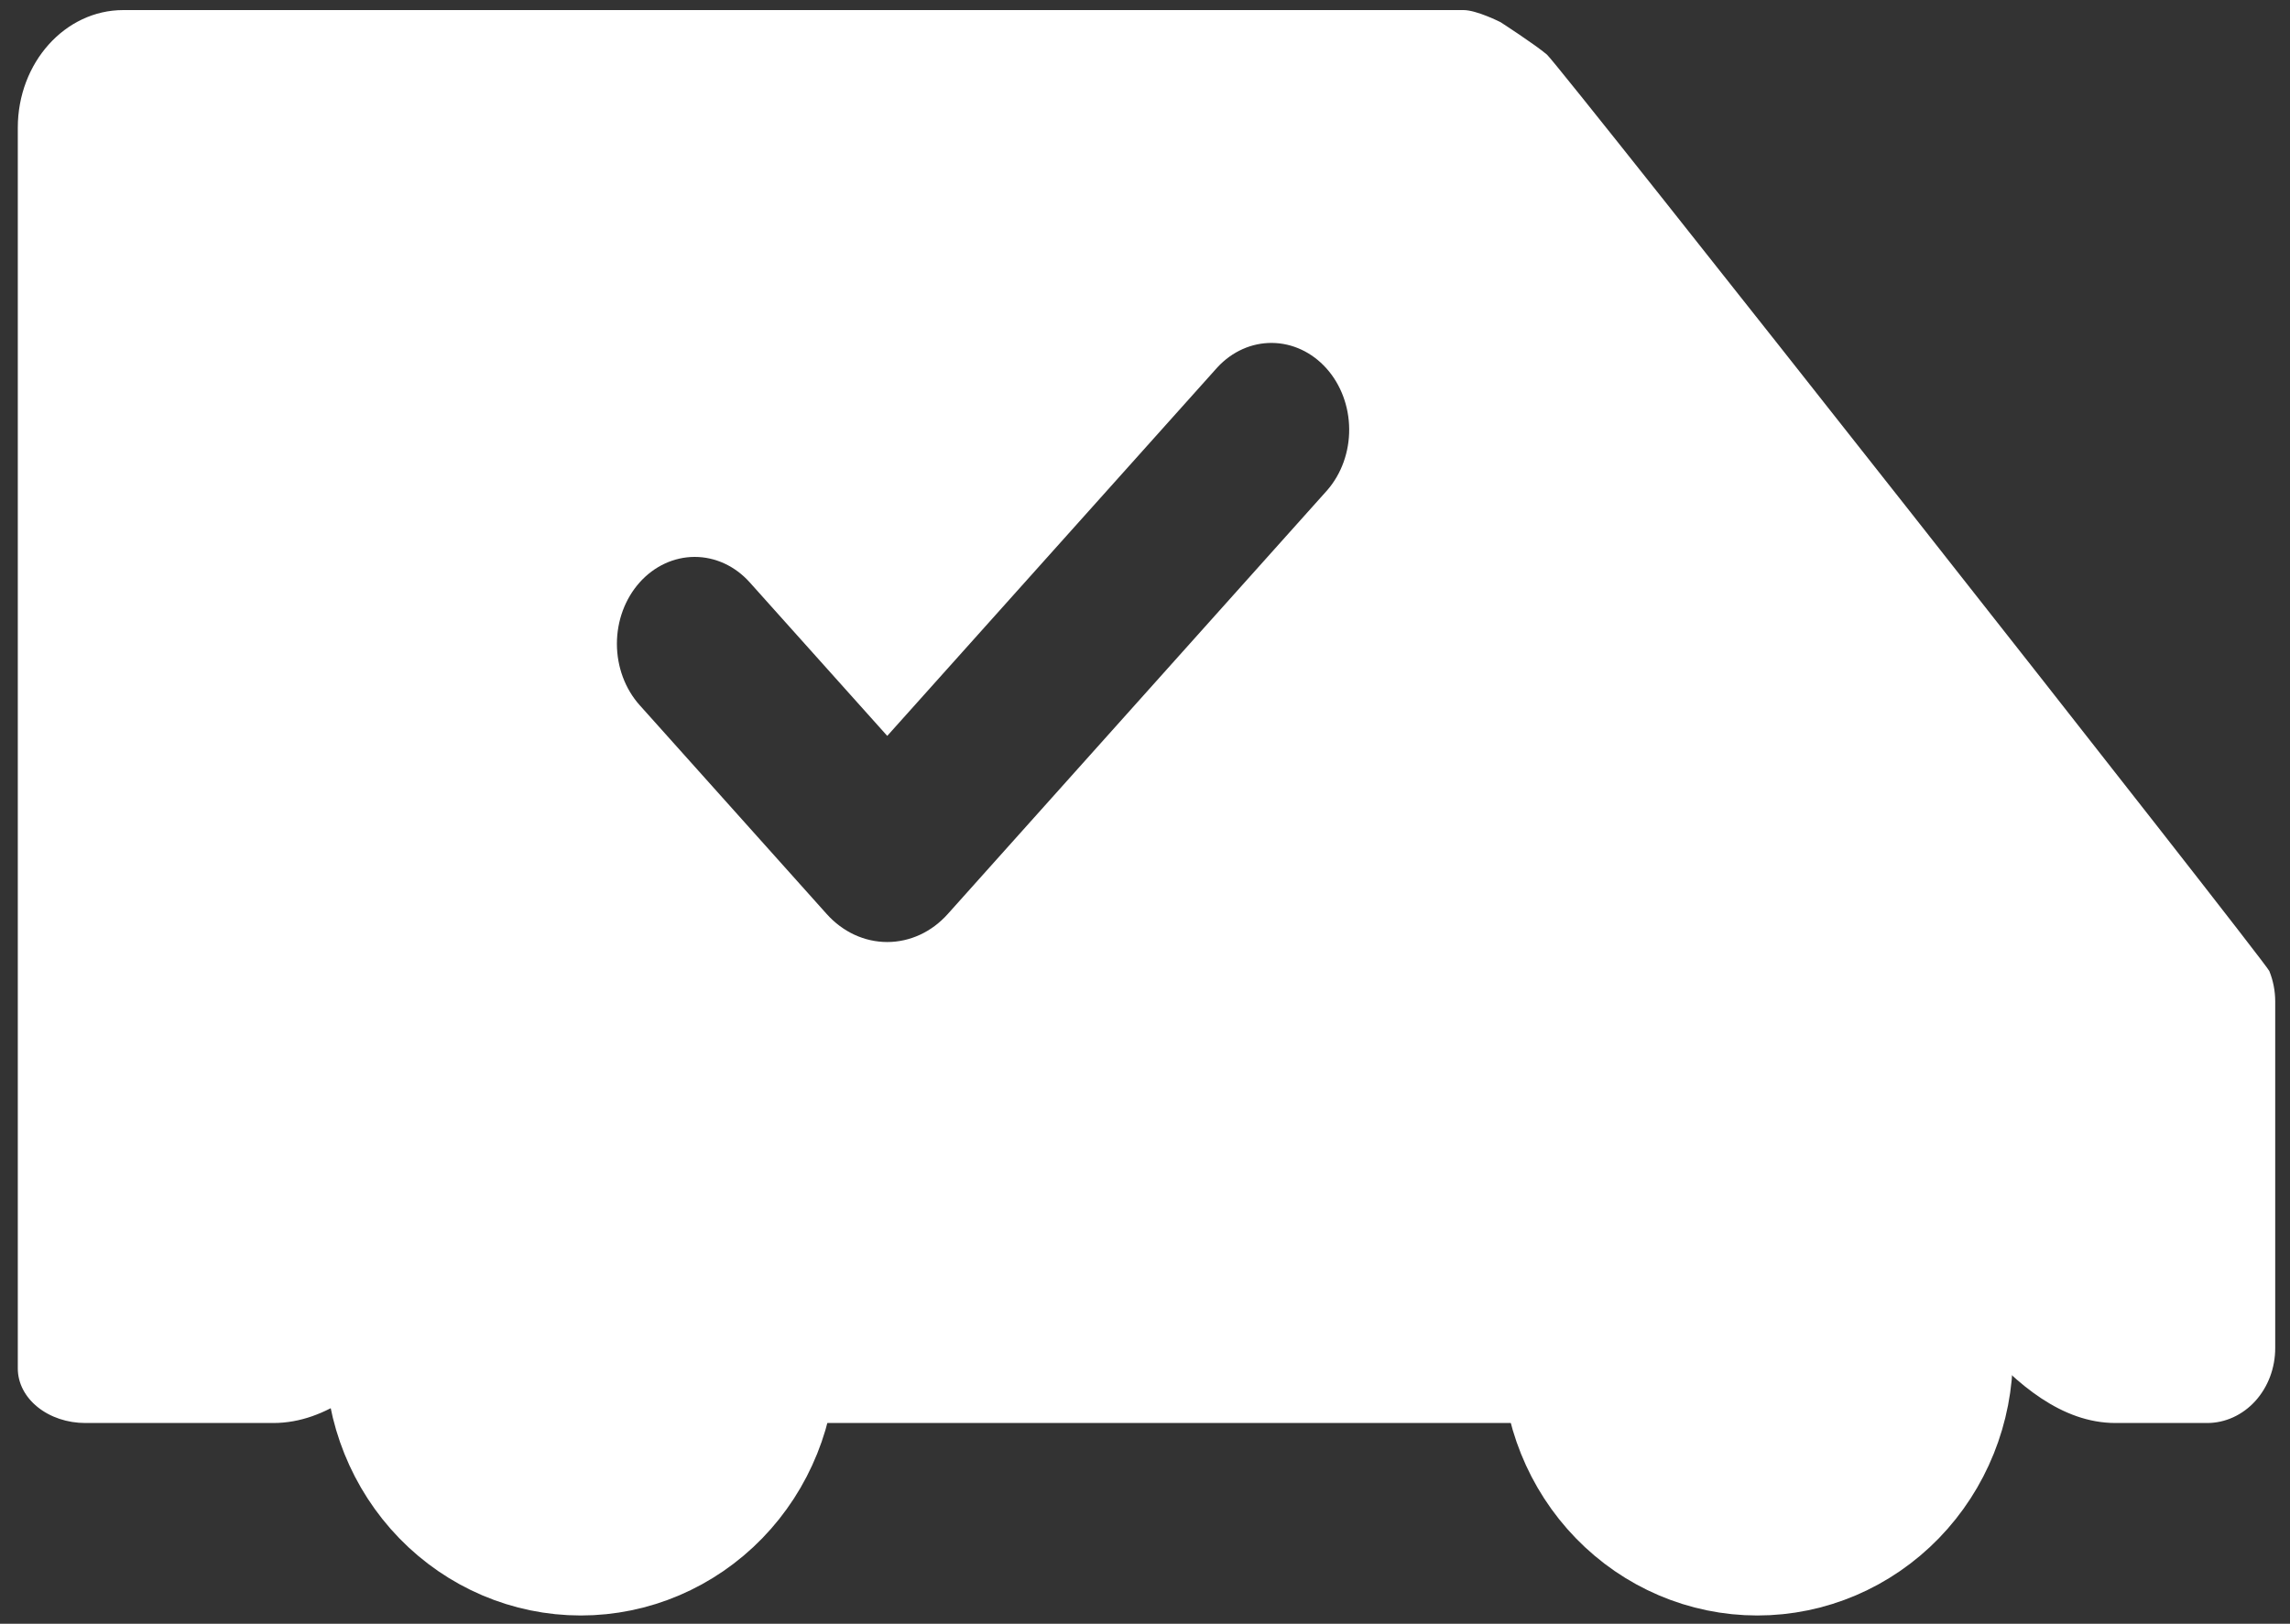 <?xml version="1.0" encoding="UTF-8"?> <svg xmlns="http://www.w3.org/2000/svg" width="110" height="78" viewBox="0 0 110 78" fill="none"><rect x="0" y="0" width="110" height="78" fill="#333333" stroke="none"/><path d="M27.898 74.033C30.207 74.033 32.421 73.088 34.053 71.408C35.686 69.728 36.603 67.448 36.603 65.072C36.603 62.695 35.686 60.416 34.053 58.736C32.421 57.055 30.207 56.111 27.898 56.111C25.59 56.111 23.375 57.055 21.743 58.736C20.11 60.416 19.193 62.695 19.193 65.072C19.193 67.448 20.11 69.728 21.743 71.408C23.375 73.088 25.59 74.033 27.898 74.033ZM84.415 74.033C86.724 74.033 88.938 73.088 90.57 71.408C92.203 69.728 93.12 67.448 93.12 65.072C93.12 62.695 92.203 60.416 90.57 58.736C88.938 57.055 86.724 56.111 84.415 56.111C82.106 56.111 79.892 57.055 78.26 58.736C76.627 60.416 75.71 62.695 75.71 65.072C75.71 67.448 76.627 69.728 78.26 71.408C79.892 73.088 82.106 74.033 84.415 74.033Z" fill="white" stroke="white" stroke-width="7.14" stroke-miterlimit="1.5" stroke-linecap="round" stroke-linejoin="round"></path><path d="M70.301 0.484C70.933 0.484 72.081 1.066 72.081 1.066C72.1 1.078 73.722 2.128 74.305 2.621C74.899 3.127 108.821 46.186 109.006 46.645C109.192 47.104 109.289 47.601 109.29 48.104V64.754C109.29 65.227 109.206 65.696 109.042 66.133C108.877 66.57 108.636 66.968 108.333 67.302C108.029 67.636 107.668 67.901 107.272 68.082C106.876 68.263 106.451 68.357 106.022 68.357H101.62C99.019 68.357 96.873 66.473 95.136 64.536C93.535 62.751 91.364 61.747 89.1 61.747C86.836 61.747 84.665 62.751 83.064 64.536C81.328 66.473 79.181 68.357 76.581 68.357H38.165C35.564 68.357 33.417 66.473 31.681 64.536C30.08 62.751 27.909 61.747 25.645 61.747C23.381 61.747 21.21 62.751 19.609 64.536C17.872 66.473 15.726 68.357 13.126 68.357H4.098C3.672 68.357 3.25 68.289 2.857 68.157C2.464 68.026 2.106 67.832 1.805 67.589C1.504 67.346 1.265 67.057 1.102 66.74C0.939 66.422 0.855 66.081 0.855 65.737V6.135C0.855 3.014 3.124 0.484 5.922 0.484H70.301ZM61.104 16.473C60.124 16.464 59.185 16.884 58.48 17.644L42.619 35.35L36.012 27.974C35.311 27.192 34.361 26.752 33.37 26.752C32.379 26.753 31.428 27.193 30.727 27.976C30.026 28.759 29.633 29.82 29.633 30.927C29.634 32.034 30.028 33.095 30.729 33.877L39.711 43.907C40.093 44.334 40.547 44.672 41.045 44.903C41.544 45.133 42.079 45.252 42.619 45.252C43.158 45.252 43.693 45.133 44.192 44.903C44.691 44.672 45.143 44.334 45.525 43.907L63.759 23.543C64.44 22.756 64.817 21.703 64.808 20.609C64.8 19.515 64.407 18.468 63.714 17.695C63.022 16.921 62.084 16.483 61.104 16.473Z" fill="white"></path></svg> 